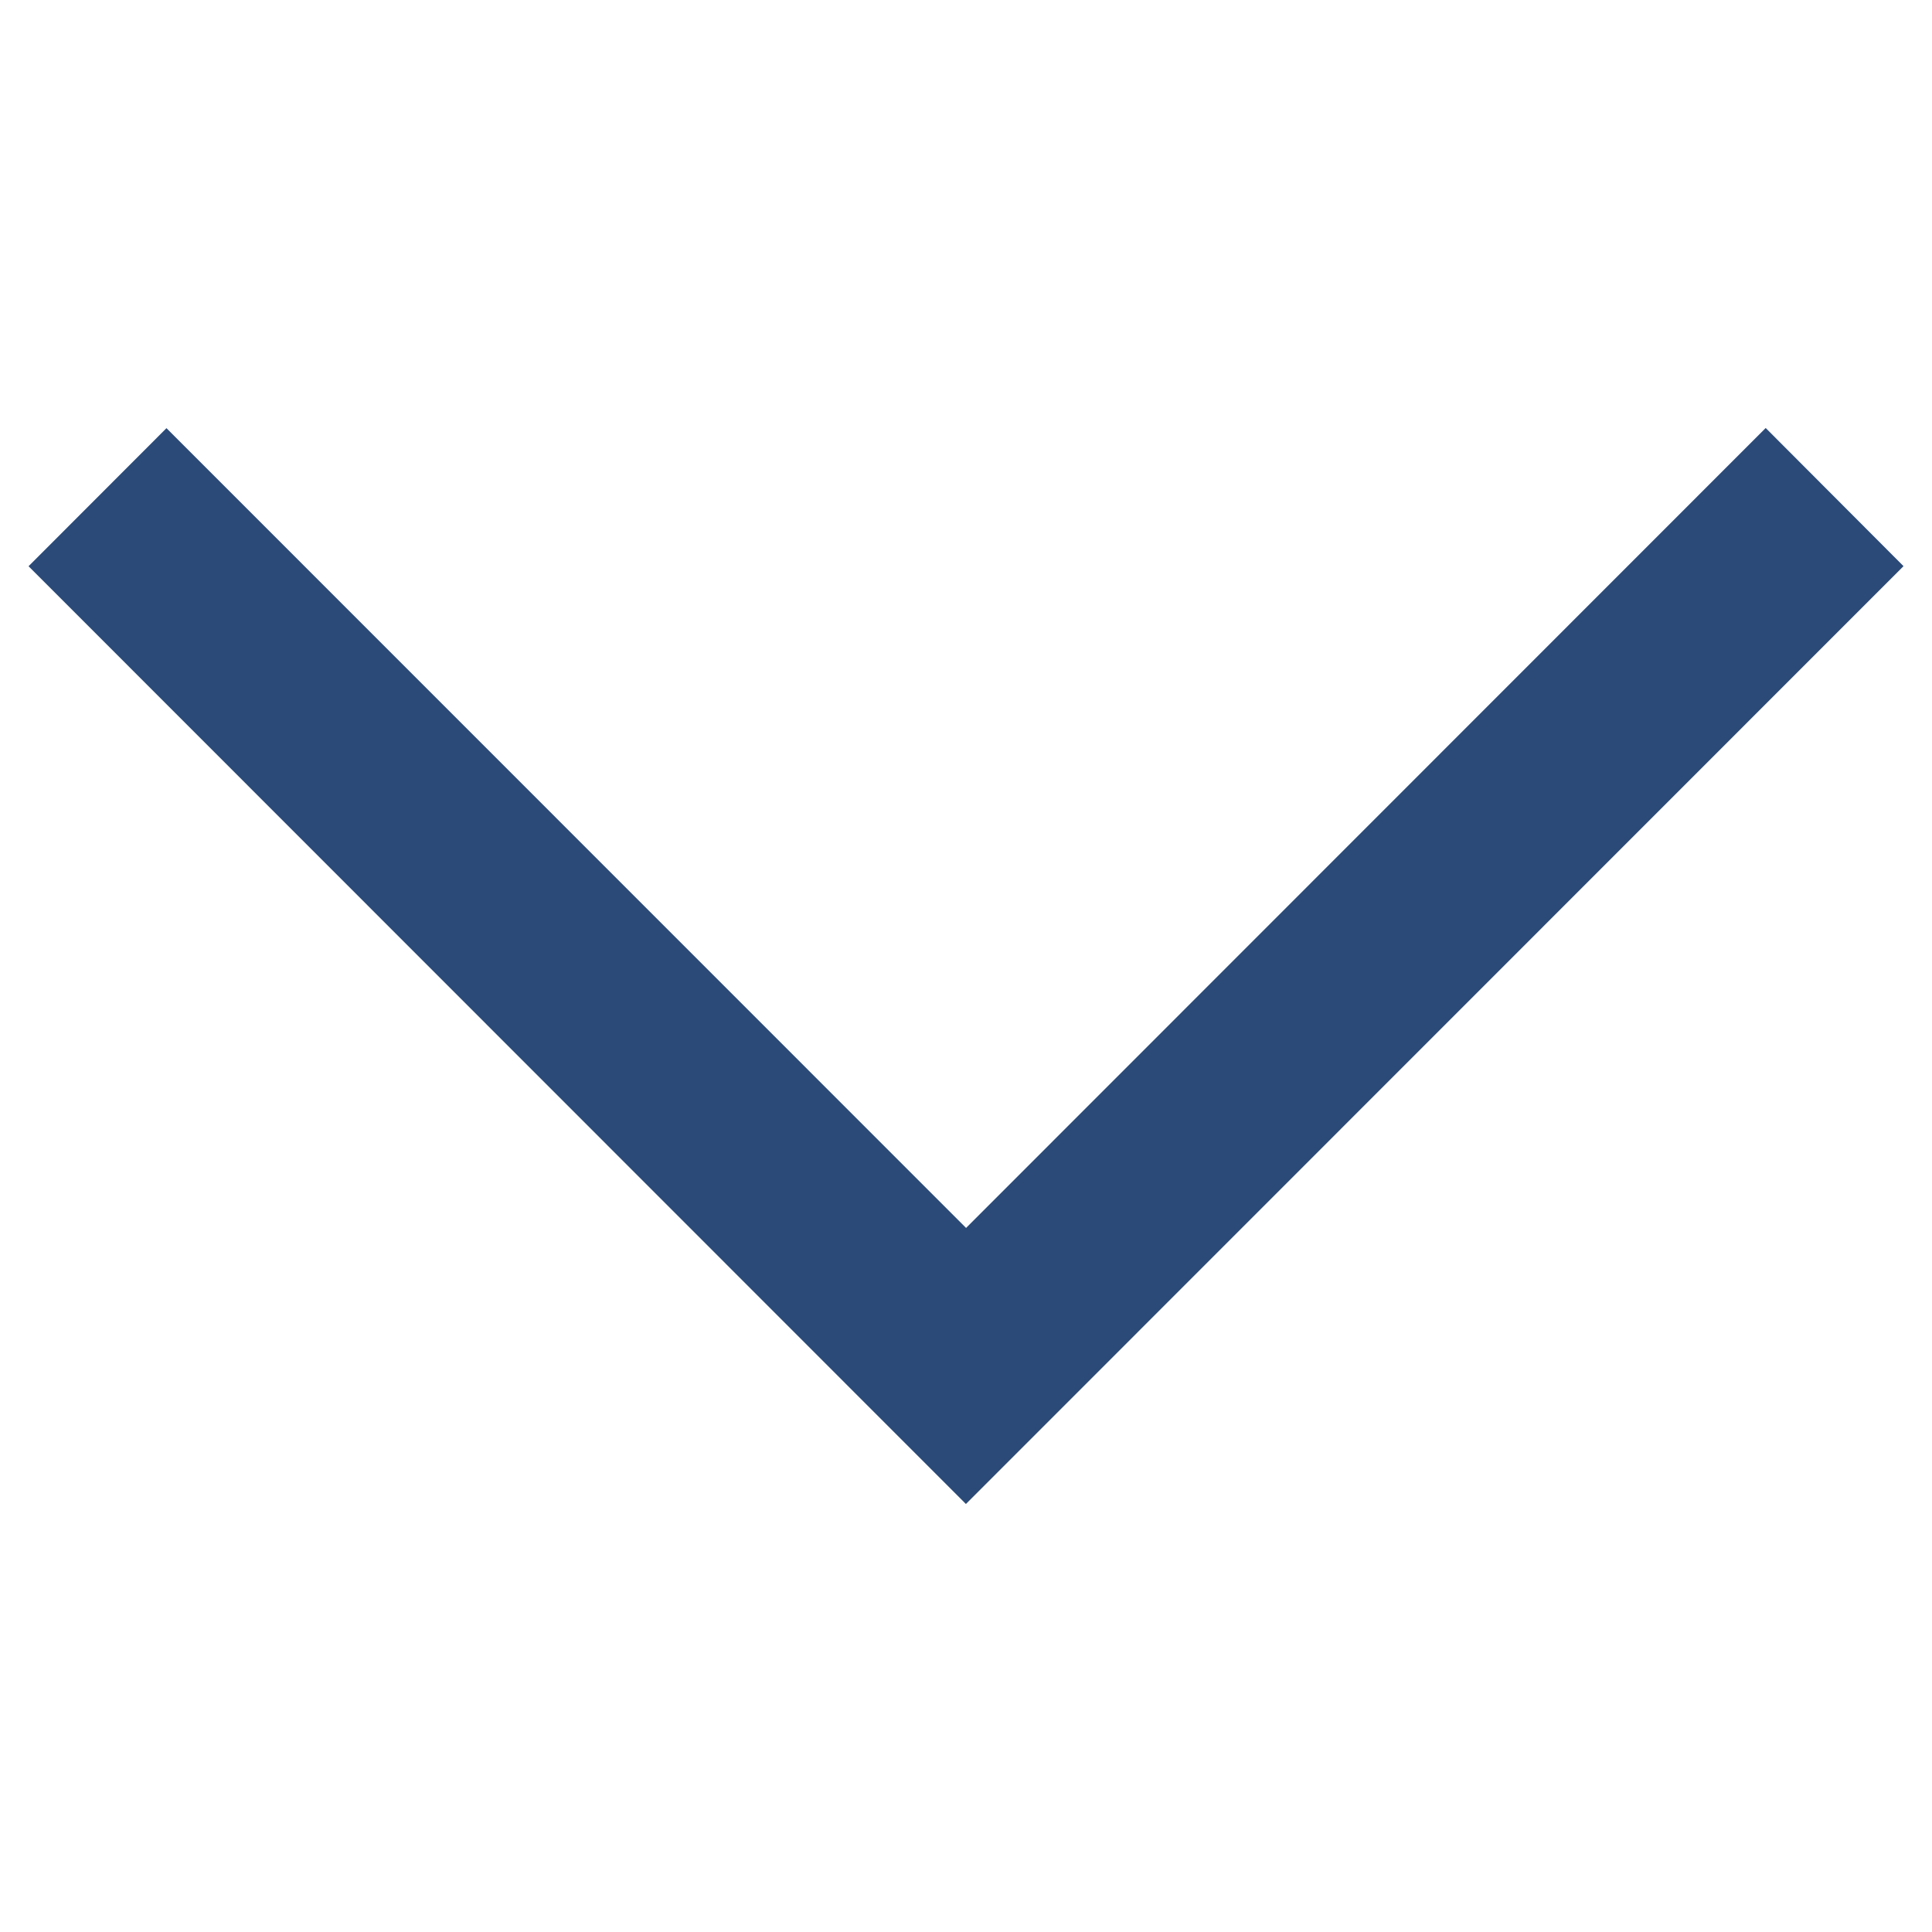<svg id="Capa_1" data-name="Capa 1" xmlns="http://www.w3.org/2000/svg" viewBox="0 0 240.82 240.82"><path fill="#2B4A77" id="timeline-icon" data-name="timeline-icon" d="M120.4,187.47,237.27,70.57,220.09,53.35l-99.67,99.71L20.75,53.37,3.56,70.58Z"/></svg>
